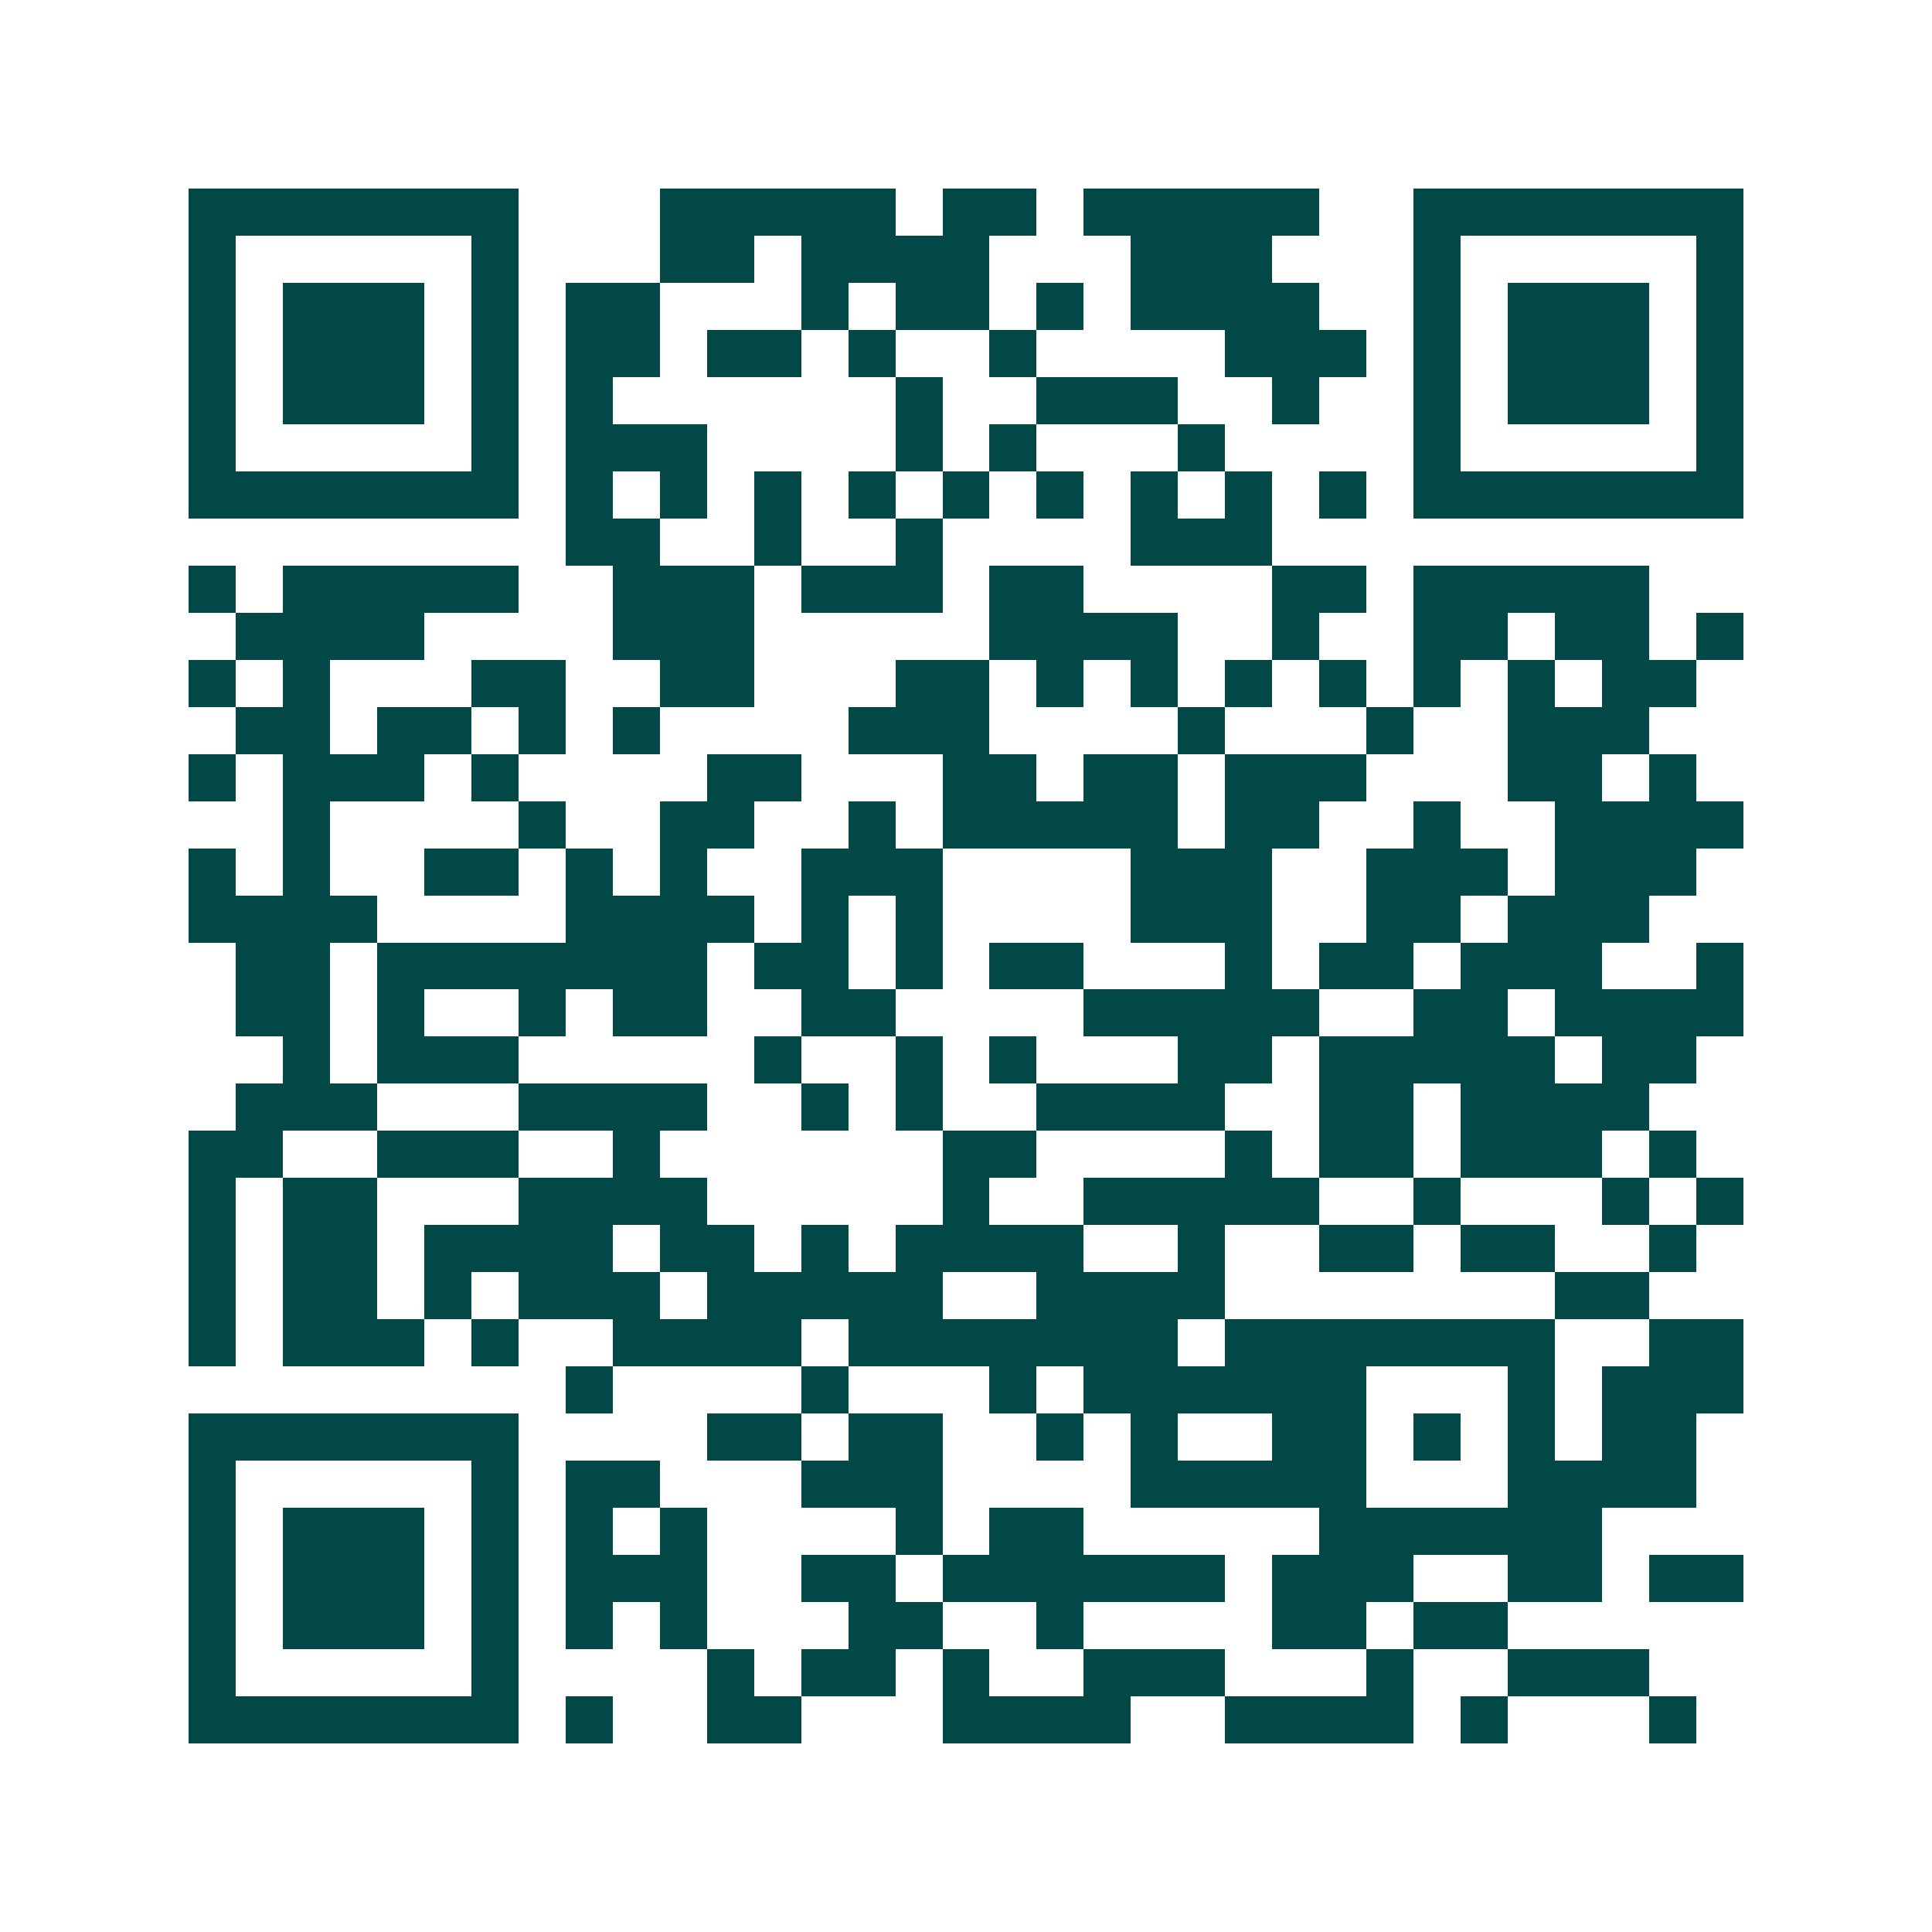 <svg xmlns="http://www.w3.org/2000/svg" width="200" height="200" viewBox="0 0 41 41" shape-rendering="crispEdges"><path fill="#ffffff" d="M0 0h41v41H0z"/><path stroke="#014847" d="M4 4.5h7m3 0h5m1 0h2m1 0h5m2 0h7M4 5.5h1m5 0h1m3 0h2m1 0h4m3 0h3m3 0h1m5 0h1M4 6.5h1m1 0h3m1 0h1m1 0h2m3 0h1m1 0h2m1 0h1m1 0h4m2 0h1m1 0h3m1 0h1M4 7.5h1m1 0h3m1 0h1m1 0h2m1 0h2m1 0h1m2 0h1m4 0h3m1 0h1m1 0h3m1 0h1M4 8.5h1m1 0h3m1 0h1m1 0h1m6 0h1m2 0h3m2 0h1m2 0h1m1 0h3m1 0h1M4 9.5h1m5 0h1m1 0h3m4 0h1m1 0h1m3 0h1m4 0h1m5 0h1M4 10.5h7m1 0h1m1 0h1m1 0h1m1 0h1m1 0h1m1 0h1m1 0h1m1 0h1m1 0h1m1 0h7M12 11.5h2m2 0h1m2 0h1m4 0h3M4 12.5h1m1 0h5m2 0h3m1 0h3m1 0h2m4 0h2m1 0h5M5 13.5h4m4 0h3m5 0h4m2 0h1m2 0h2m1 0h2m1 0h1M4 14.5h1m1 0h1m3 0h2m2 0h2m3 0h2m1 0h1m1 0h1m1 0h1m1 0h1m1 0h1m1 0h1m1 0h2M5 15.5h2m1 0h2m1 0h1m1 0h1m4 0h3m4 0h1m3 0h1m2 0h3M4 16.5h1m1 0h3m1 0h1m4 0h2m3 0h2m1 0h2m1 0h3m3 0h2m1 0h1M6 17.5h1m4 0h1m2 0h2m2 0h1m1 0h5m1 0h2m2 0h1m2 0h4M4 18.5h1m1 0h1m2 0h2m1 0h1m1 0h1m2 0h3m4 0h3m2 0h3m1 0h3M4 19.5h4m4 0h4m1 0h1m1 0h1m4 0h3m2 0h2m1 0h3M5 20.5h2m1 0h7m1 0h2m1 0h1m1 0h2m3 0h1m1 0h2m1 0h3m2 0h1M5 21.5h2m1 0h1m2 0h1m1 0h2m2 0h2m4 0h5m2 0h2m1 0h4M6 22.5h1m1 0h3m5 0h1m2 0h1m1 0h1m3 0h2m1 0h5m1 0h2M5 23.5h3m3 0h4m2 0h1m1 0h1m2 0h4m2 0h2m1 0h4M4 24.5h2m2 0h3m2 0h1m6 0h2m4 0h1m1 0h2m1 0h3m1 0h1M4 25.5h1m1 0h2m3 0h4m5 0h1m2 0h5m2 0h1m3 0h1m1 0h1M4 26.5h1m1 0h2m1 0h4m1 0h2m1 0h1m1 0h4m2 0h1m2 0h2m1 0h2m2 0h1M4 27.5h1m1 0h2m1 0h1m1 0h3m1 0h5m2 0h4m7 0h2M4 28.5h1m1 0h3m1 0h1m2 0h4m1 0h7m1 0h7m2 0h2M12 29.5h1m4 0h1m3 0h1m1 0h6m3 0h1m1 0h3M4 30.5h7m4 0h2m1 0h2m2 0h1m1 0h1m2 0h2m1 0h1m1 0h1m1 0h2M4 31.5h1m5 0h1m1 0h2m3 0h3m4 0h5m3 0h4M4 32.5h1m1 0h3m1 0h1m1 0h1m1 0h1m4 0h1m1 0h2m5 0h6M4 33.5h1m1 0h3m1 0h1m1 0h3m2 0h2m1 0h6m1 0h3m2 0h2m1 0h2M4 34.5h1m1 0h3m1 0h1m1 0h1m1 0h1m3 0h2m2 0h1m4 0h2m1 0h2M4 35.5h1m5 0h1m4 0h1m1 0h2m1 0h1m2 0h3m3 0h1m2 0h3M4 36.5h7m1 0h1m2 0h2m3 0h4m2 0h4m1 0h1m3 0h1"/></svg>
